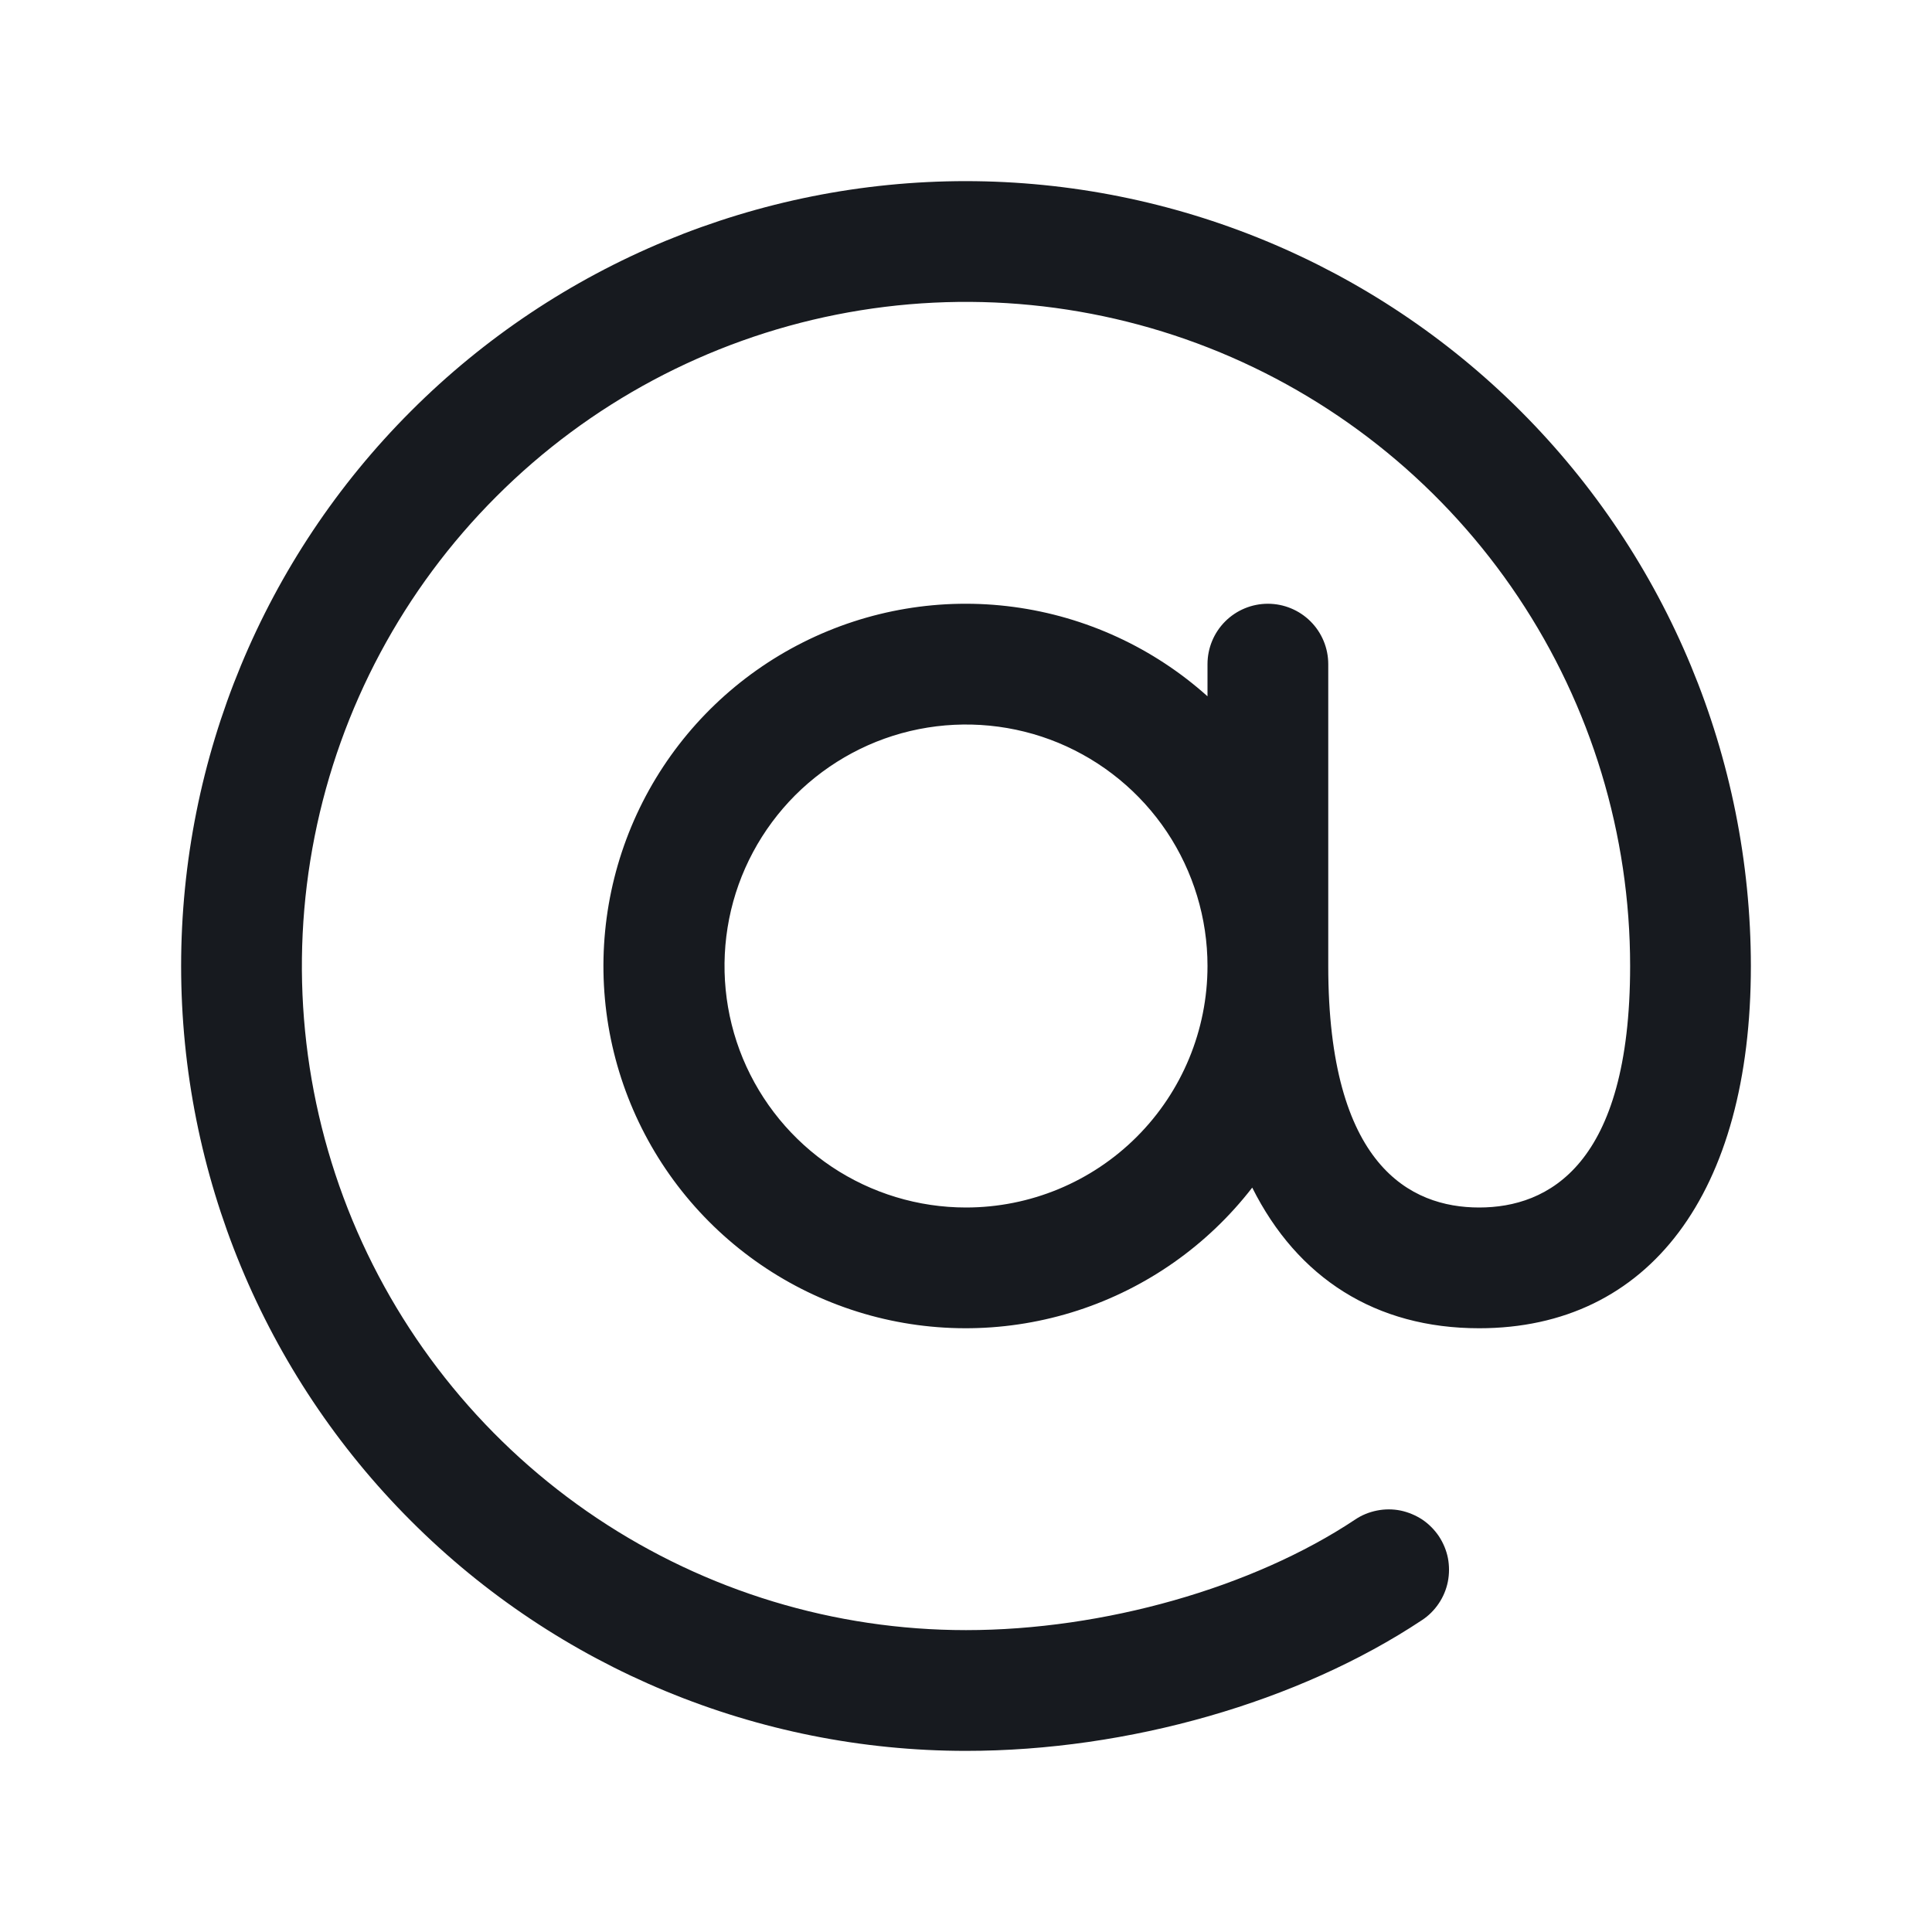 <svg width="20" height="20" viewBox="0 0 20 20" fill="none" xmlns="http://www.w3.org/2000/svg">
<path d="M10 1.875C7.845 1.875 5.778 2.731 4.255 4.255C2.731 5.778 1.875 7.845 1.875 10C1.875 12.155 2.731 14.222 4.255 15.745C5.778 17.269 7.845 18.125 10 18.125C11.681 18.125 13.445 17.619 14.721 16.771C14.79 16.726 14.848 16.667 14.894 16.599C14.94 16.531 14.972 16.454 14.988 16.374C15.004 16.293 15.004 16.21 14.989 16.13C14.973 16.049 14.941 15.973 14.896 15.904C14.85 15.836 14.792 15.777 14.724 15.731C14.655 15.686 14.579 15.654 14.498 15.637C14.418 15.621 14.335 15.621 14.255 15.637C14.174 15.653 14.097 15.684 14.029 15.73C12.969 16.436 11.423 16.875 10 16.875C8.64 16.875 7.311 16.472 6.18 15.716C5.05 14.961 4.169 13.887 3.648 12.631C3.128 11.375 2.992 9.992 3.257 8.659C3.522 7.325 4.177 6.1 5.139 5.139C6.1 4.177 7.325 3.522 8.659 3.257C9.992 2.992 11.375 3.128 12.631 3.648C13.887 4.169 14.961 5.05 15.716 6.18C16.472 7.311 16.875 8.64 16.875 10C16.875 12.066 16.025 12.5 15.312 12.5C14.6 12.5 13.75 12.066 13.75 10V6.875C13.75 6.709 13.684 6.55 13.567 6.433C13.45 6.316 13.291 6.25 13.125 6.25C12.959 6.25 12.8 6.316 12.683 6.433C12.566 6.55 12.5 6.709 12.5 6.875V7.208C11.939 6.705 11.24 6.383 10.493 6.283C9.746 6.183 8.987 6.311 8.314 6.649C7.641 6.987 7.085 7.52 6.719 8.178C6.353 8.837 6.194 9.59 6.262 10.34C6.33 11.09 6.623 11.803 7.102 12.384C7.581 12.965 8.224 13.389 8.947 13.6C9.67 13.811 10.44 13.799 11.157 13.566C11.873 13.333 12.502 12.89 12.963 12.294C13.432 13.231 14.241 13.75 15.312 13.75C17.073 13.75 18.125 12.348 18.125 10C18.123 7.846 17.266 5.781 15.743 4.257C14.22 2.734 12.154 1.877 10 1.875ZM10 12.5C9.506 12.5 9.022 12.353 8.611 12.079C8.2 11.804 7.88 11.414 7.69 10.957C7.501 10.5 7.452 9.997 7.548 9.512C7.644 9.027 7.883 8.582 8.232 8.232C8.582 7.883 9.027 7.644 9.512 7.548C9.997 7.452 10.5 7.501 10.957 7.69C11.414 7.88 11.804 8.2 12.079 8.611C12.353 9.022 12.5 9.506 12.5 10C12.5 10.663 12.237 11.299 11.768 11.768C11.299 12.237 10.663 12.5 10 12.5Z" fill="#171A1F"/>
</svg>
